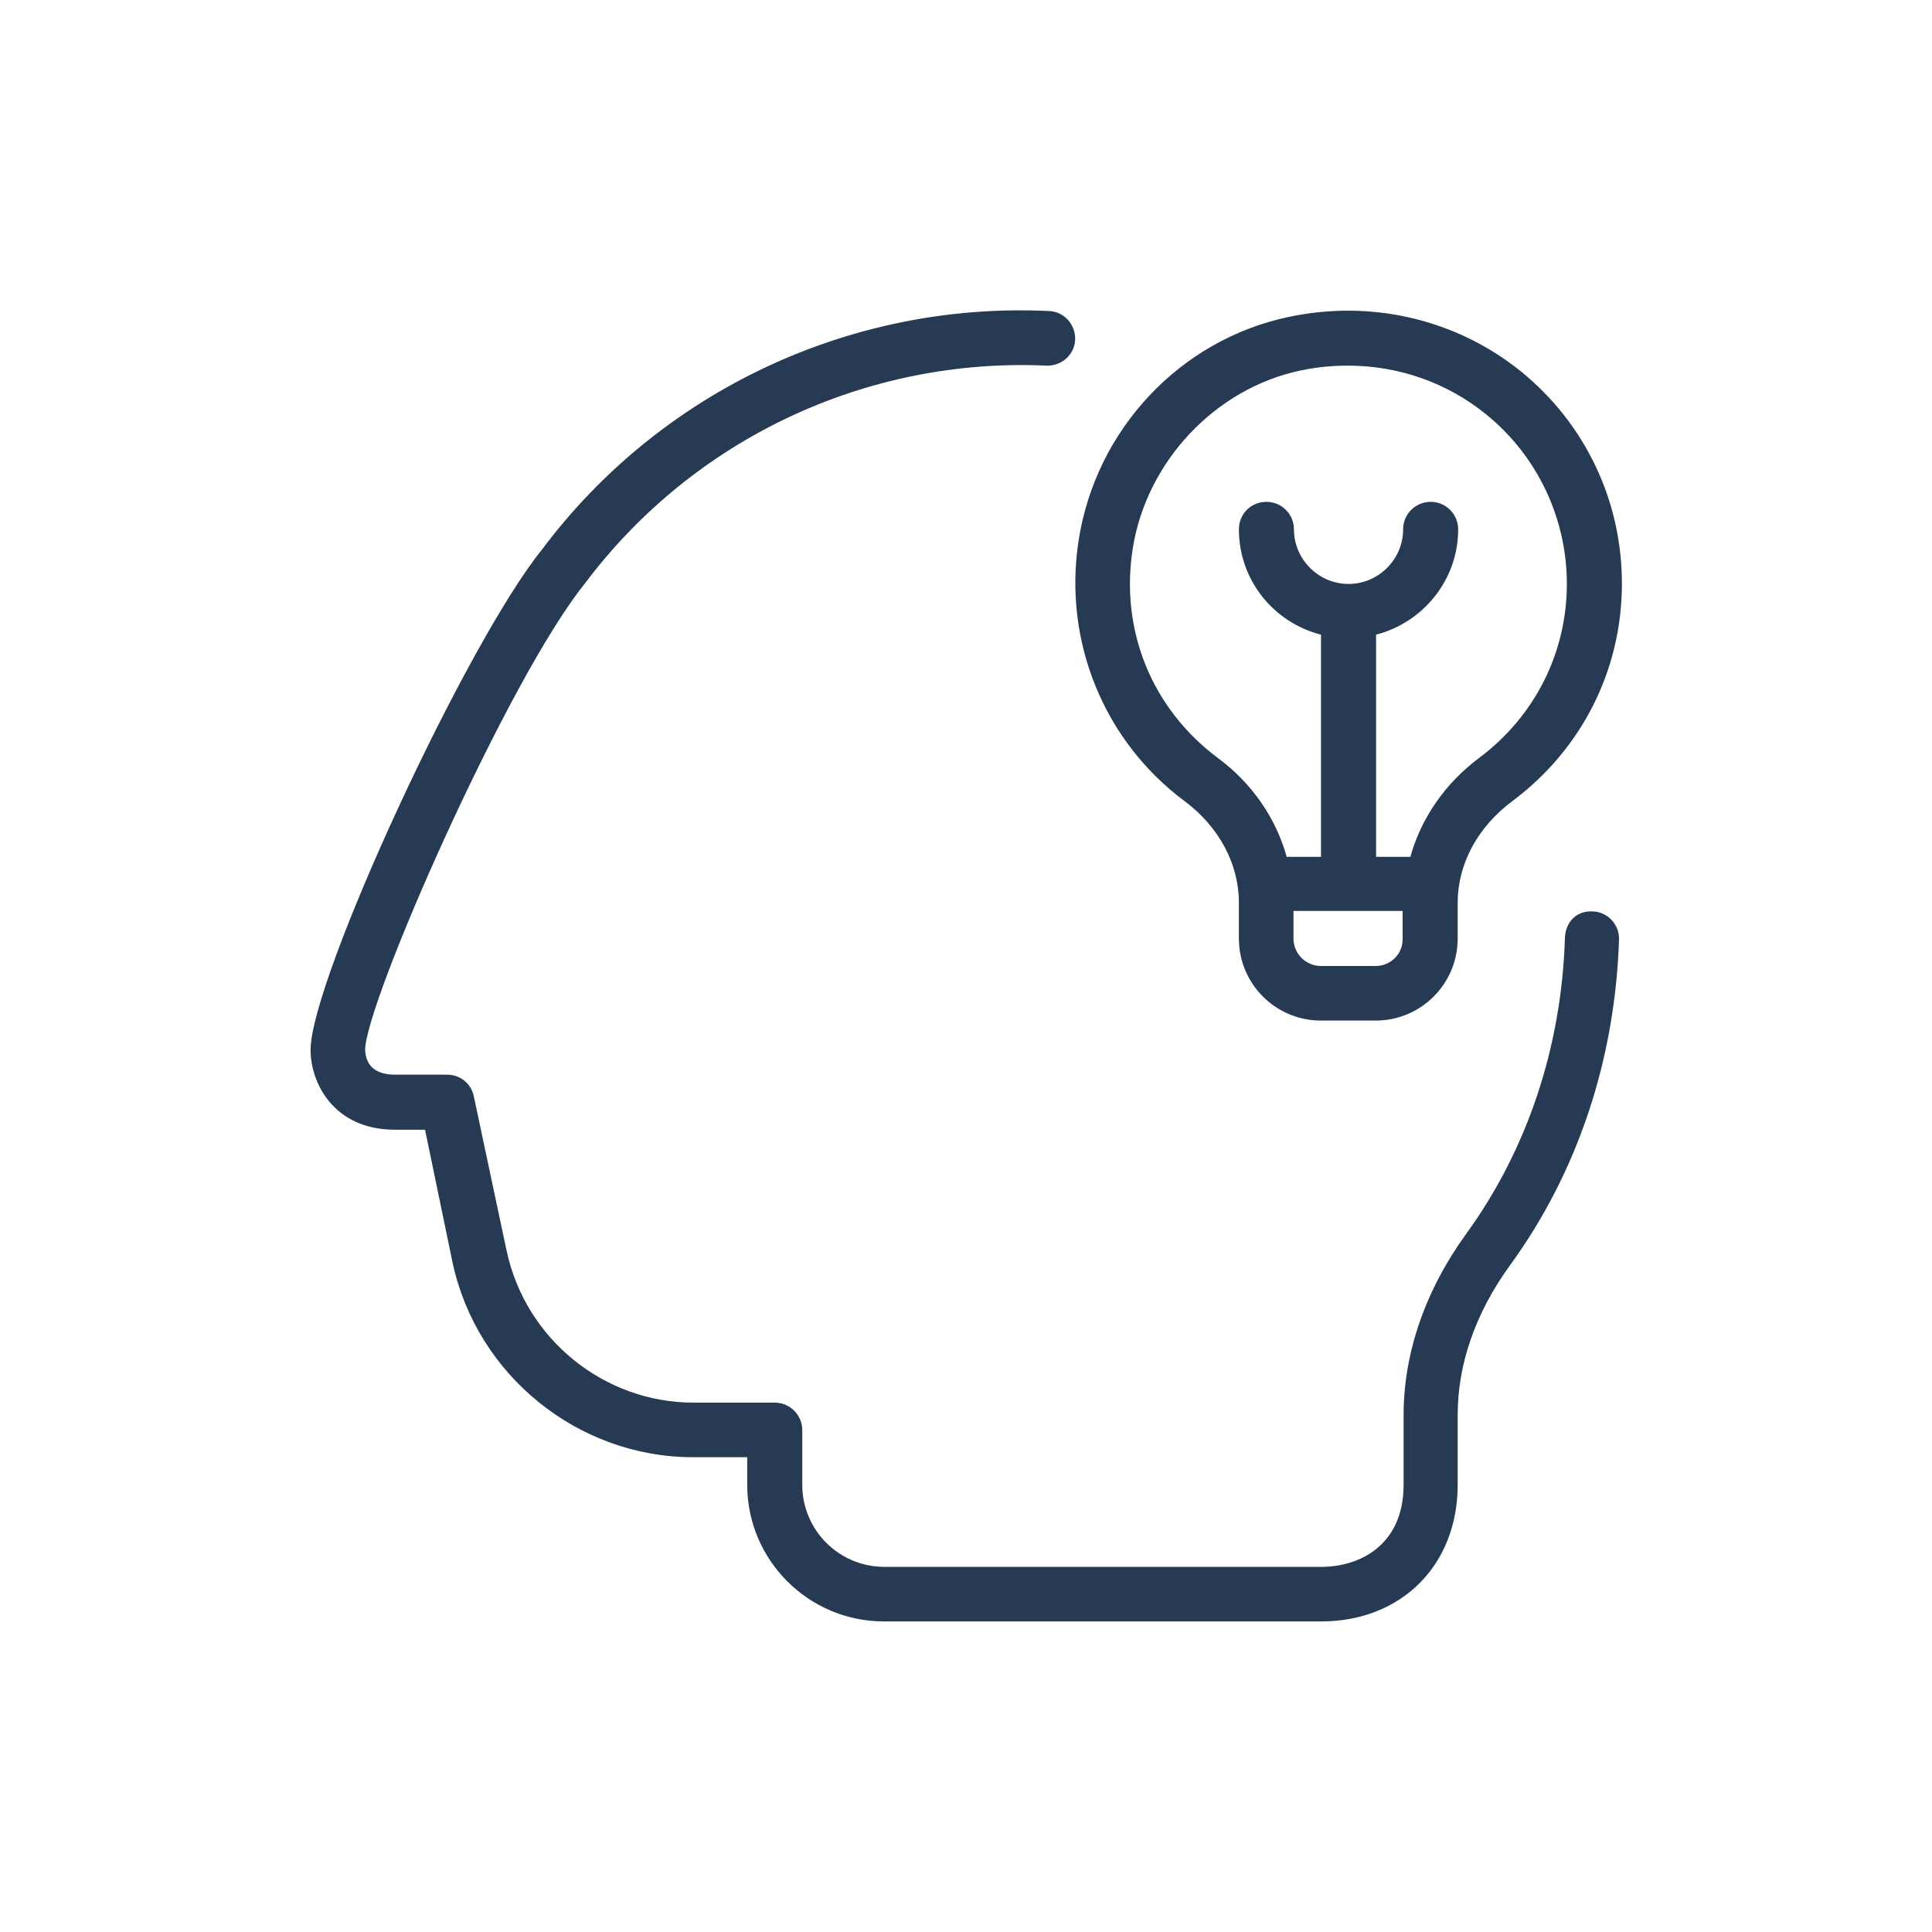 <svg xmlns="http://www.w3.org/2000/svg" xmlns:xlink="http://www.w3.org/1999/xlink" id="Capa_1" x="0px" y="0px" width="400px" height="400px" viewBox="0 0 400 400" style="enable-background:new 0 0 400 400;" xml:space="preserve"> <style type="text/css"> .st0{fill:#263A54;} </style> <path class="st0" d="M245.3,165.9c7.1,5.3,11.2,13,11.2,21v7.4c0,9.4,7.6,17,17,17h11.3c9.4,0,17-7.6,17-17v-7.4 c0-8,4.1-15.7,11.4-21.1c14.4-10.8,22.6-27.2,22.6-45c0-17.1-7.6-33.1-20.9-43.9C301.5,66.1,284,62,266.9,65.6 c-22.6,4.7-40.1,23.4-43.6,46.4C220.1,132.8,228.6,153.5,245.3,165.9z M284.8,200h-11.3c-3.1,0-5.7-2.5-5.7-5.7v-5.7h22.6v5.7 C290.5,197.5,287.9,200,284.8,200z M234.5,113.7c2.8-18.1,17.1-33.3,34.8-37c3.3-0.7,6.5-1,9.8-1c10.4,0,20.5,3.5,28.6,10.1 c10.6,8.6,16.7,21.5,16.7,35.1c0,14.2-6.6,27.3-18,35.9c-7.3,5.4-12.2,12.7-14.4,20.6h-7.1v-46c9.7-2.5,17-11.3,17-21.8 c0-3.1-2.5-5.7-5.7-5.7c-3.1,0-5.7,2.5-5.7,5.7c0,6.2-5.1,11.3-11.3,11.3c-6.2,0-11.3-5.1-11.3-11.3c0-3.1-2.5-5.7-5.7-5.7 s-5.7,2.5-5.7,5.7c0,10.5,7.2,19.3,17,21.8v46h-7.1c-2.2-7.9-7.1-15.2-14.3-20.5C238.5,146.7,231.9,130.6,234.5,113.7L234.5,113.7z M335.2,194.5c-0.8,24.9-8.6,48.3-22.6,67.5c-7.1,9.8-10.8,20.4-10.8,30.9v14.5c0,16.6-11.6,28.3-28.3,28.3H183 c-15.6,0-28.3-12.7-28.3-28.3v-5.7h-11.2c-23.9,0-44.8-17-49.8-40.3L88,233.9h-6.2c-12.8,0-17.5-9.8-17.5-16.5 c0-14.5,32.2-84.2,47.9-103.6c24.6-32.9,64.1-51.4,105-49.4c3.1,0.1,5.5,2.8,5.4,5.9c-0.1,3.1-2.8,5.5-5.9,5.4 c-37.3-1.7-73.1,15.1-95.6,45.1c-16,19.8-45.5,86.9-45.5,96.6c0.1,2.3,1.2,5.1,6.2,5.1h10.8c2.7,0,5,1.9,5.5,4.5l6.8,32 c3.9,18.2,20.1,31.4,38.7,31.4h16.8c3.1,0,5.7,2.5,5.7,5.7v11.3c0,9.4,7.6,17,17,17h90.5c7.8,0,17-4.4,17-17V293 c0-12.9,4.5-25.9,13-37.6c12.6-17.4,19.7-38.6,20.4-61.2c0.1-3.1,2.2-5.7,5.8-5.5C332.8,188.8,335.3,191.4,335.2,194.5L335.2,194.5z "></path> </svg>